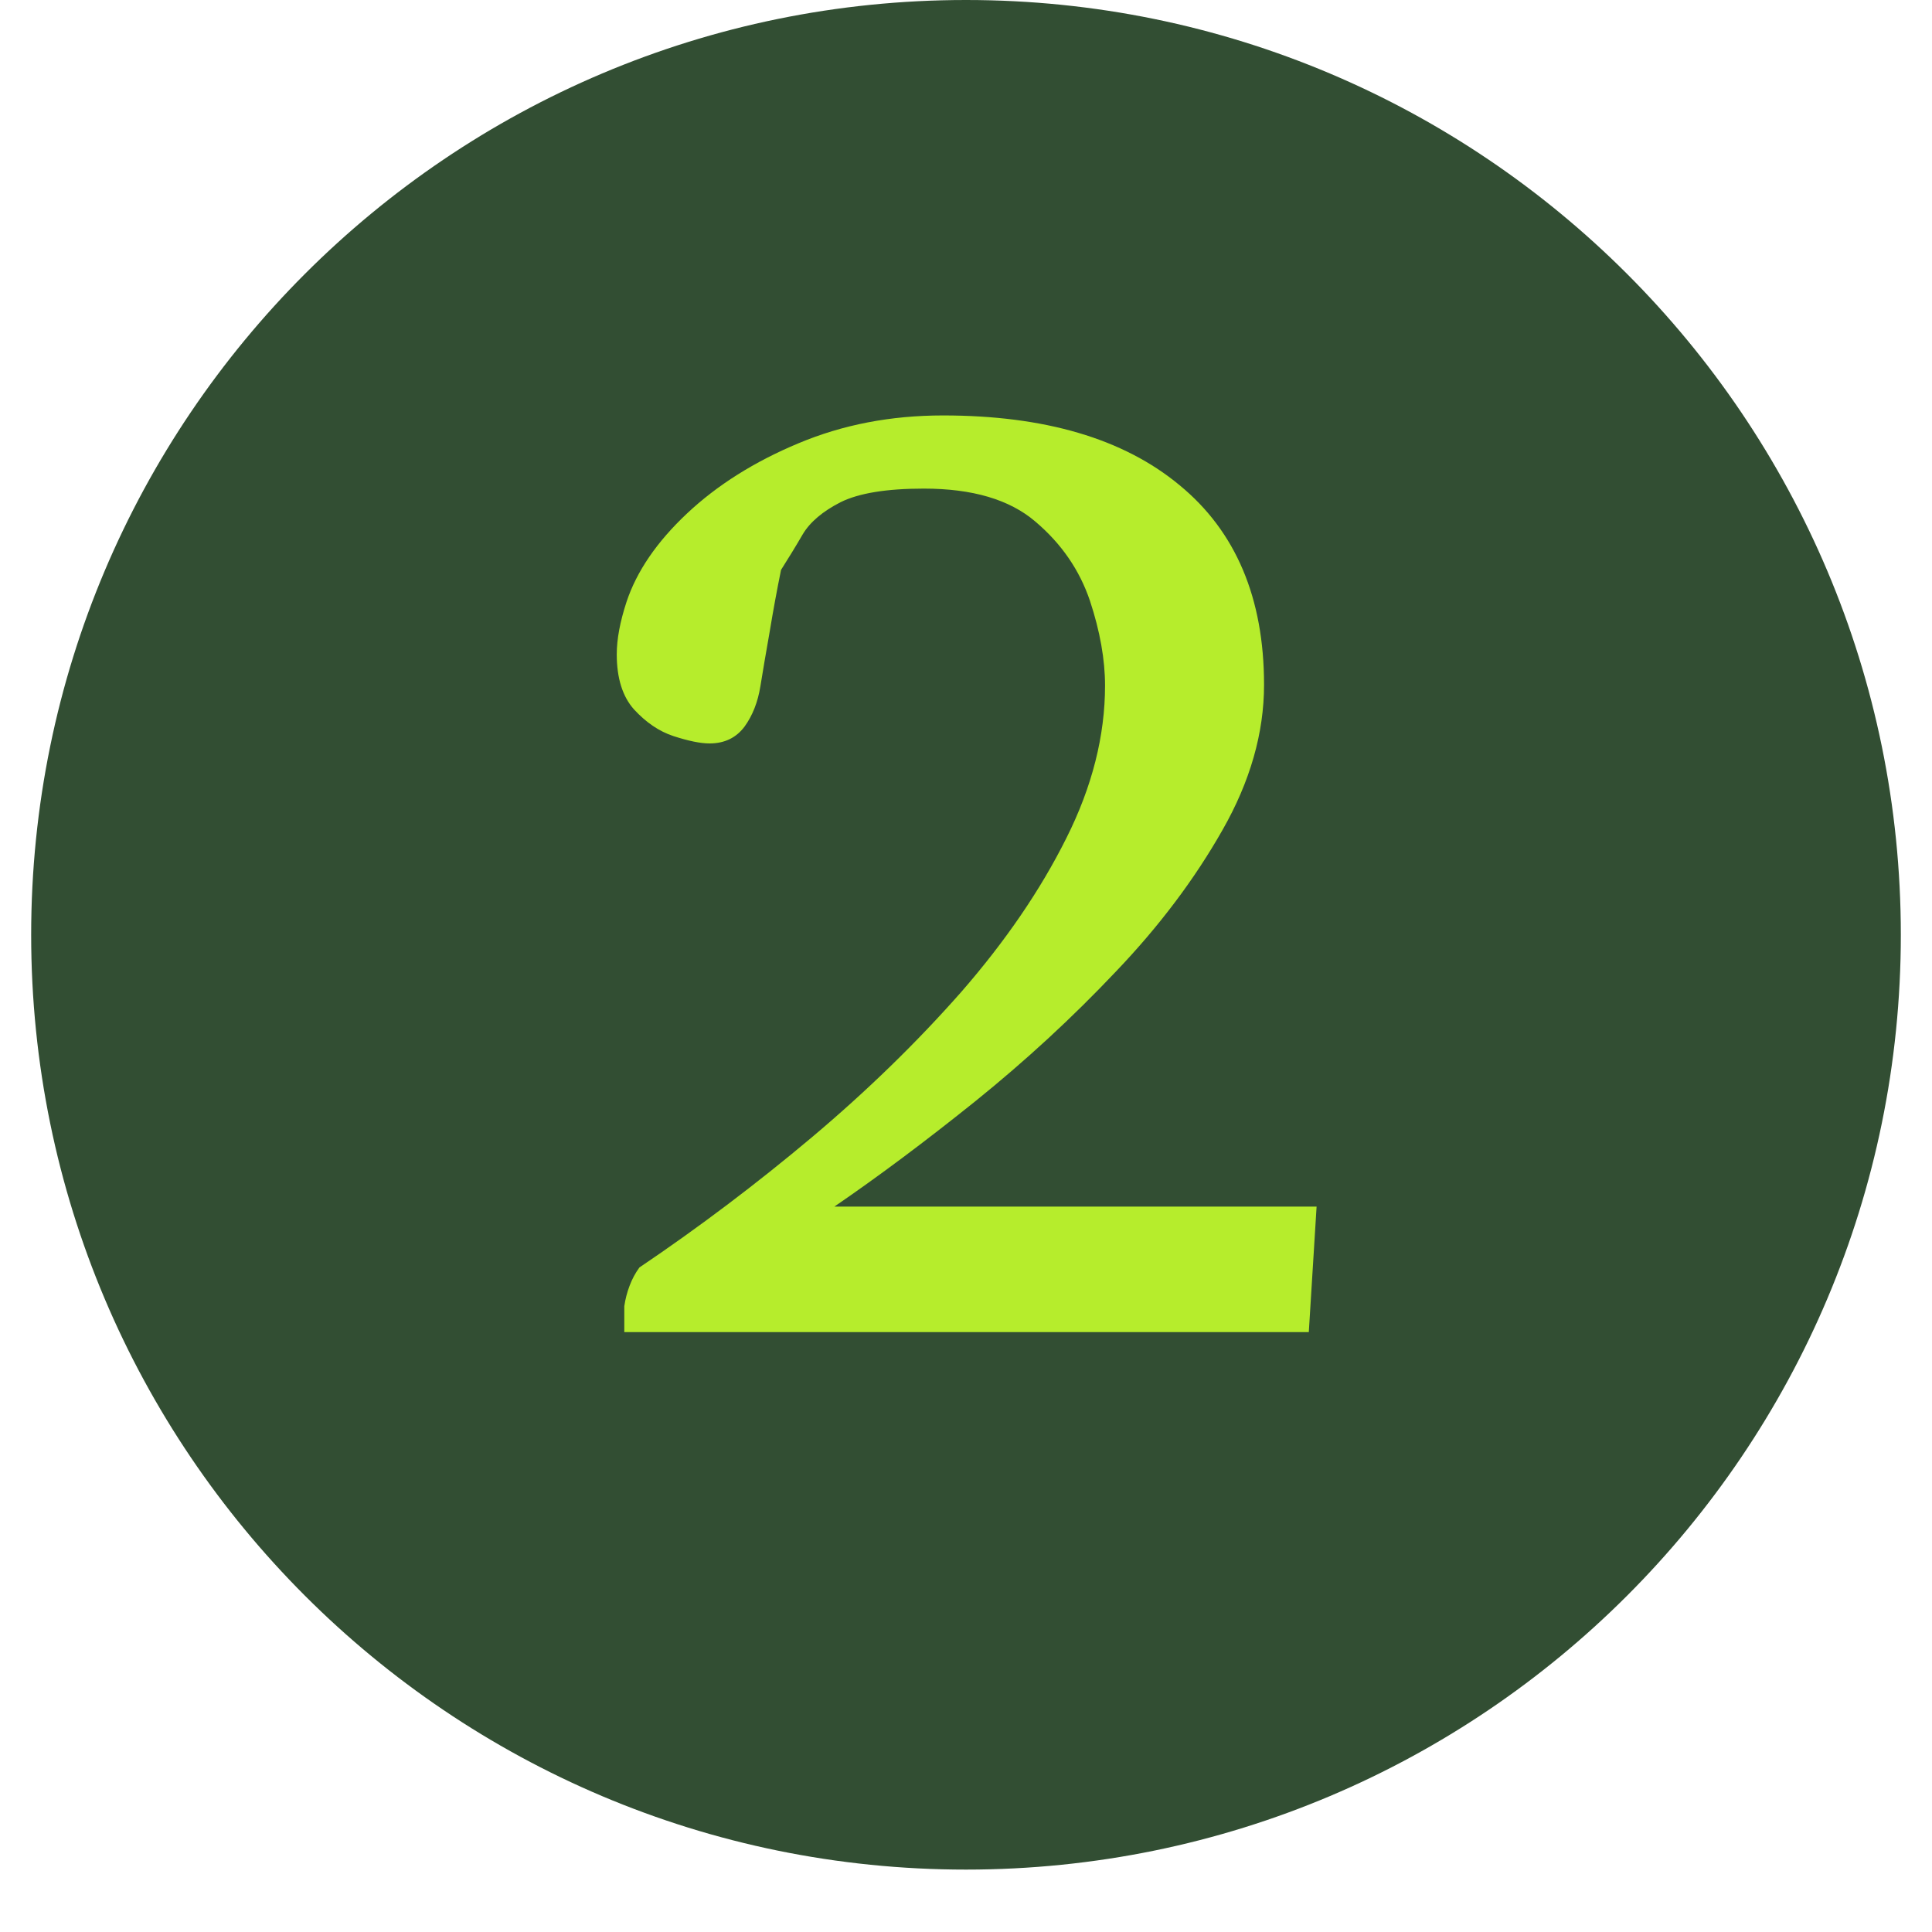 <svg xmlns="http://www.w3.org/2000/svg" xmlns:xlink="http://www.w3.org/1999/xlink" width="40" zoomAndPan="magnify" viewBox="0 0 30 30" height="40" preserveAspectRatio="xMidYMid meet" version="1.2"><defs><clipPath id="51fd782feb"><path d="M 0.484 0 L 29.516 0 L 29.516 29.031 L 0.484 29.031 Z M 0.484 0 "/></clipPath><clipPath id="05aa111e1a"><path d="M 15 0 C 6.984 0 0.484 6.5 0.484 14.516 C 0.484 22.531 6.984 29.031 15 29.031 C 23.016 29.031 29.516 22.531 29.516 14.516 C 29.516 6.5 23.016 0 15 0 Z M 15 0 "/></clipPath><clipPath id="14e1422da8"><path d="M 0.484 0 L 29.516 0 L 29.516 29.031 L 0.484 29.031 Z M 0.484 0 "/></clipPath><clipPath id="b45f9fbc29"><path d="M 15 0 C 6.984 0 0.484 6.5 0.484 14.516 C 0.484 22.531 6.984 29.031 15 29.031 C 23.016 29.031 29.516 22.531 29.516 14.516 C 29.516 6.5 23.016 0 15 0 Z M 15 0 "/></clipPath><clipPath id="1bf1f02920"><rect x="0" width="30" y="0" height="30"/></clipPath></defs><g id="eb2d7949fa"><g clip-rule="nonzero" clip-path="url(#51fd782feb)"><g clip-rule="nonzero" clip-path="url(#05aa111e1a)"><g transform="matrix(1,0,0,1,0,0)"><g clip-path="url(#1bf1f02920)"><g clip-rule="nonzero" clip-path="url(#14e1422da8)"><g clip-rule="nonzero" clip-path="url(#b45f9fbc29)"><path style=" stroke:none;fill-rule:nonzero;fill:#324e33;fill-opacity:1;" d="M 0.484 0 L 29.516 0 L 29.516 29.031 L 0.484 29.031 Z M 0.484 0 "/></g></g></g></g></g></g><g style="fill:#b6ed2c;fill-opacity:1;"><g transform="translate(8.241, 20.685)"><path style="stroke:none" d="M 1.453 0 L 1.453 -0.402 C 1.469 -0.512 1.496 -0.617 1.535 -0.719 C 1.574 -0.824 1.625 -0.918 1.688 -1.004 C 2.609 -1.625 3.504 -2.301 4.363 -3.023 C 5.227 -3.75 6 -4.504 6.688 -5.285 C 7.371 -6.07 7.914 -6.863 8.316 -7.668 C 8.719 -8.469 8.918 -9.262 8.918 -10.039 C 8.918 -10.441 8.84 -10.883 8.684 -11.355 C 8.523 -11.832 8.242 -12.242 7.836 -12.586 C 7.434 -12.93 6.855 -13.098 6.105 -13.098 C 5.523 -13.098 5.094 -13.027 4.812 -12.887 C 4.535 -12.746 4.336 -12.578 4.223 -12.387 C 4.109 -12.191 3.996 -12.008 3.887 -11.836 C 3.824 -11.527 3.766 -11.211 3.711 -10.879 C 3.652 -10.547 3.605 -10.266 3.566 -10.027 C 3.527 -9.785 3.445 -9.574 3.32 -9.402 C 3.191 -9.23 3.012 -9.141 2.777 -9.141 C 2.633 -9.141 2.449 -9.18 2.219 -9.254 C 1.992 -9.328 1.789 -9.469 1.605 -9.668 C 1.426 -9.867 1.336 -10.156 1.336 -10.523 C 1.336 -10.762 1.387 -11.031 1.488 -11.34 C 1.645 -11.812 1.957 -12.27 2.426 -12.711 C 2.895 -13.152 3.473 -13.516 4.156 -13.801 C 4.844 -14.09 5.59 -14.234 6.402 -14.234 C 7.977 -14.234 9.203 -13.875 10.074 -13.152 C 10.949 -12.434 11.387 -11.398 11.387 -10.051 C 11.387 -9.305 11.172 -8.551 10.742 -7.797 C 10.312 -7.039 9.762 -6.305 9.082 -5.594 C 8.406 -4.879 7.684 -4.215 6.91 -3.59 C 6.137 -2.969 5.406 -2.422 4.715 -1.949 L 12.203 -1.949 L 12.082 0 Z M 1.453 0 "/></g></g></g></svg>